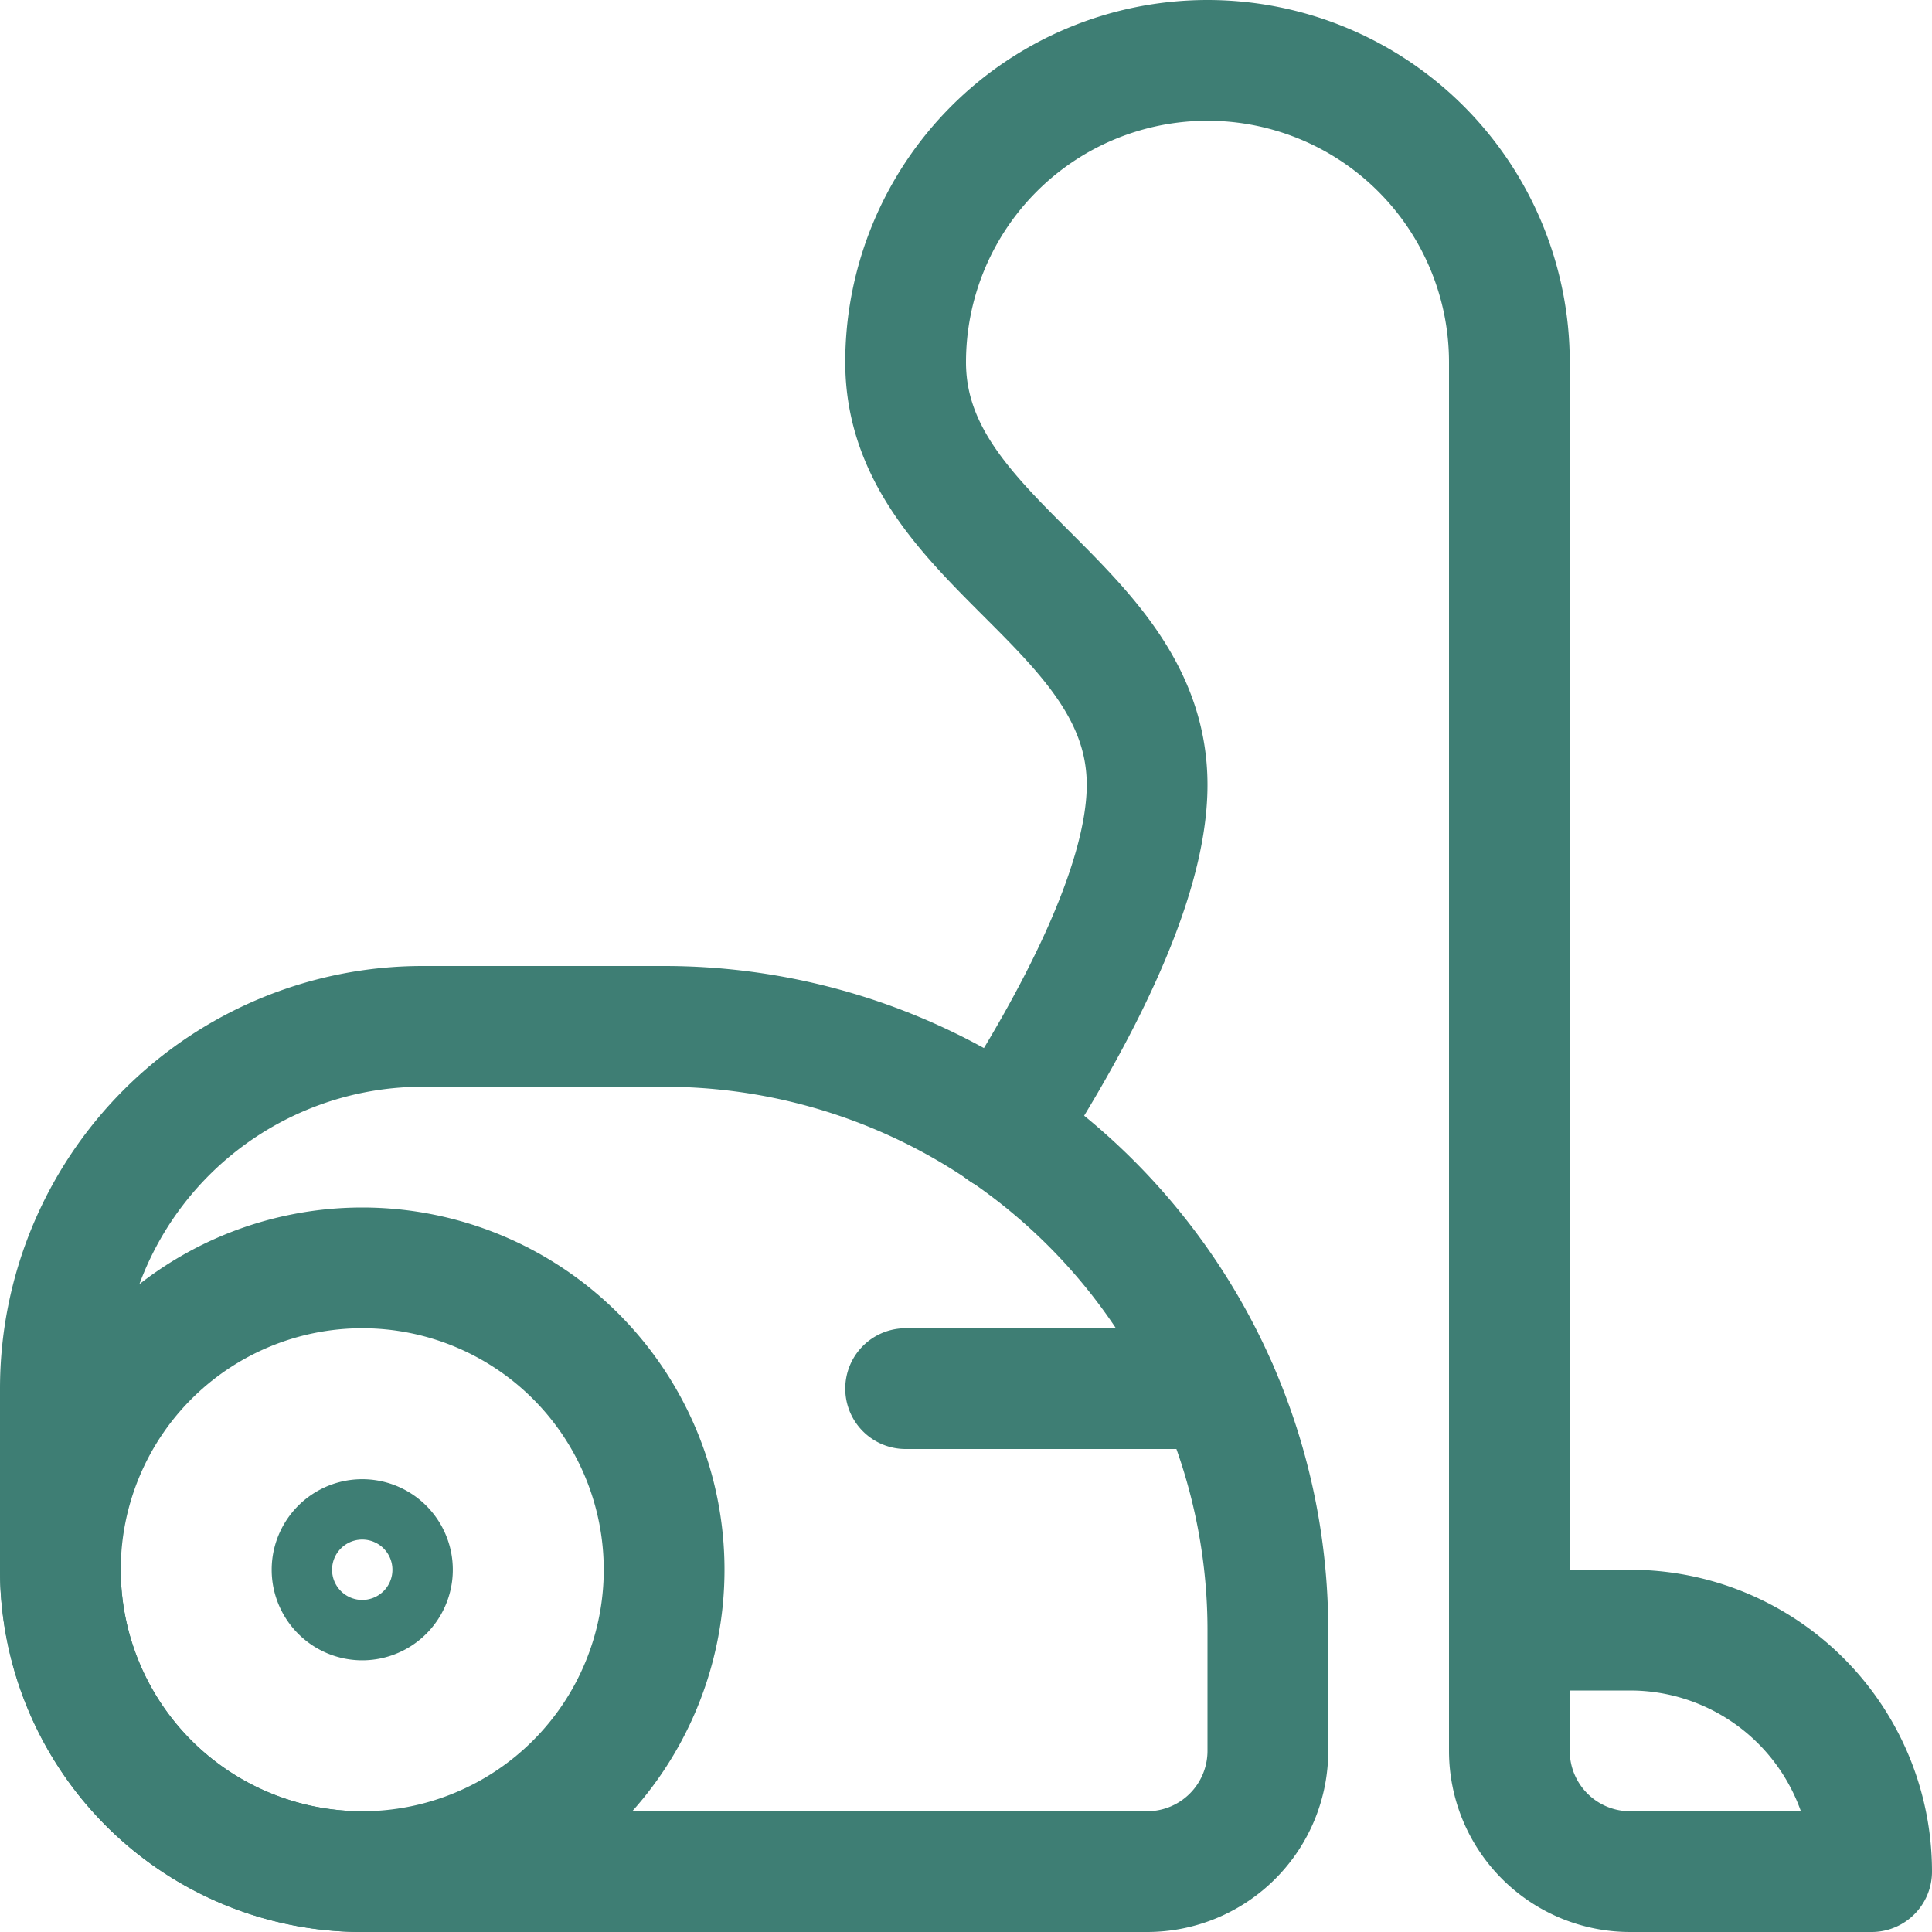 <svg xmlns="http://www.w3.org/2000/svg" width="24" height="24" fill="none" viewBox="0 0 24 24"><path stroke="#3E7E74" stroke-linecap="round" stroke-linejoin="round" stroke-width="1.5" d="M4.5 23.25a3.75 3.75 0 1 0 0-7.5 3.75 3.75 0 0 0 0 7.5Z"/><path stroke="#3E7E74" stroke-width="1.5" d="M4.5 19.875a.375.375 0 0 1 0-.75M4.5 19.875a.375.375 0 0 0 0-.75"/><path stroke="#3E7E74" stroke-linecap="round" stroke-linejoin="round" stroke-width="1.5" d="M8.25 12.75h-3a4.5 4.5 0 0 0-4.5 4.5v2.25a3.75 3.75 0 0 0 3.75 3.75h9.75a1.5 1.5 0 0 0 1.5-1.5v-1.5a7.5 7.5 0 0 0-7.5-7.5ZM18.75 20.25h1.5a3 3 0 0 1 3 3h-3a1.5 1.5 0 0 1-1.5-1.5v-1.5Z"/><path stroke="#3E7E74" stroke-linecap="round" stroke-linejoin="round" stroke-width="1.5" d="M18.75 20.25V4.5a3.75 3.75 0 0 0-7.5 0c0 2.25 3 3 3 5.25 0 1.269-.954 3.014-1.786 4.3M11.25 17.25h3.872"/></svg>
